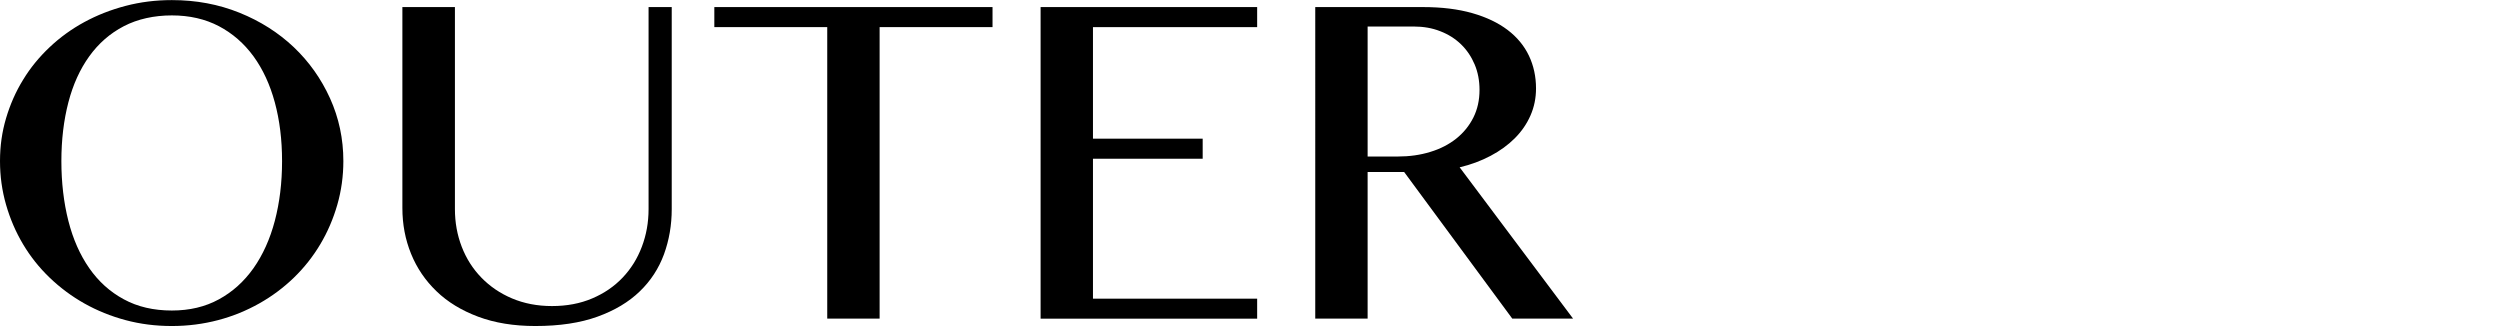 <?xml version="1.0" encoding="UTF-8"?><svg id="_レイヤー_1" xmlns="http://www.w3.org/2000/svg" viewBox="0 0 296.92 38.72"><path d="M20.41,38.72c-1.92,0-3.75-.23-5.5-.7s-3.38-1.13-4.89-1.98c-1.51-.85-2.89-1.88-4.12-3.06-1.24-1.19-2.29-2.51-3.16-3.97-.87-1.46-1.54-3.02-2.02-4.69-.48-1.67-.72-3.4-.72-5.19s.24-3.47.72-5.09c.48-1.62,1.15-3.15,2.02-4.56.86-1.42,1.92-2.71,3.16-3.88,1.24-1.17,2.61-2.16,4.12-2.98,1.51-.82,3.14-1.46,4.89-1.92,1.75-.46,3.58-.69,5.5-.69,2.88,0,5.55.5,8.03,1.5,2.48,1,4.63,2.37,6.45,4.09,1.82,1.73,3.26,3.76,4.31,6.08,1.05,2.32,1.58,4.81,1.58,7.45,0,1.79-.24,3.52-.72,5.19-.48,1.67-1.15,3.23-2.02,4.69-.87,1.46-1.91,2.78-3.14,3.97-1.23,1.19-2.6,2.21-4.11,3.06-1.51.85-3.14,1.52-4.89,1.98s-3.58.7-5.5.7ZM20.41,36.88c2.1,0,3.97-.44,5.59-1.33,1.62-.88,2.99-2.12,4.11-3.7,1.11-1.58,1.96-3.46,2.53-5.62.57-2.17.86-4.53.86-7.09s-.29-4.87-.86-6.98c-.57-2.11-1.42-3.94-2.53-5.47-1.12-1.53-2.48-2.72-4.11-3.58-1.62-.85-3.49-1.28-5.59-1.28s-4.07.43-5.7,1.28c-1.64.85-3.01,2.05-4.11,3.58-1.1,1.53-1.93,3.35-2.48,5.47-.55,2.12-.83,4.44-.83,6.98s.28,4.93.83,7.09c.55,2.17,1.38,4.04,2.48,5.62,1.1,1.58,2.47,2.82,4.11,3.7,1.63.89,3.54,1.33,5.7,1.33Z"/><path d="M47.81.84h6.22v24c0,1.58.27,3.07.81,4.47.54,1.4,1.32,2.62,2.33,3.66,1.01,1.04,2.22,1.87,3.64,2.47,1.42.6,3,.91,4.75.91s3.36-.3,4.78-.91c1.42-.6,2.62-1.43,3.61-2.47.99-1.04,1.75-2.26,2.28-3.66.53-1.4.8-2.88.8-4.47V.84h2.75v24c0,1.9-.31,3.68-.92,5.36-.62,1.68-1.57,3.15-2.88,4.41-1.3,1.26-2.97,2.26-5.02,3-2.04.74-4.5,1.11-7.38,1.11-2.56,0-4.83-.37-6.8-1.11s-3.62-1.74-4.94-3.02c-1.32-1.27-2.33-2.75-3.02-4.45-.69-1.7-1.03-3.5-1.03-5.42V.84Z"/><path d="M117.88.84v2.38h-13.41v34.62h-6.22V3.22h-13.41V.84h33.03Z"/><path d="M149.31.84v2.38h-19.5v13.25h13.03v2.38h-13.03v16.62h19.5v2.38h-25.72V.84h25.72Z"/><path d="M156.22.84h12.78c2.23,0,4.18.24,5.86.72,1.68.48,3.08,1.15,4.2,2,1.12.85,1.97,1.88,2.53,3.06s.84,2.48.84,3.88c0,1.15-.22,2.22-.66,3.22s-1.06,1.9-1.86,2.7-1.76,1.5-2.88,2.09c-1.12.59-2.34,1.05-3.67,1.36l13.47,17.97h-7.22l-12.84-17.41h-4.34v17.41h-6.22V.84ZM162.44,18.59h3.56c1.4,0,2.69-.18,3.88-.55,1.19-.36,2.21-.89,3.08-1.58.86-.69,1.54-1.52,2.03-2.5.49-.98.73-2.07.73-3.28,0-1.1-.19-2.11-.58-3.03-.39-.92-.92-1.71-1.61-2.38-.69-.67-1.51-1.19-2.47-1.56-.96-.38-2.01-.56-3.16-.56h-5.47v15.44Z"/></svg>